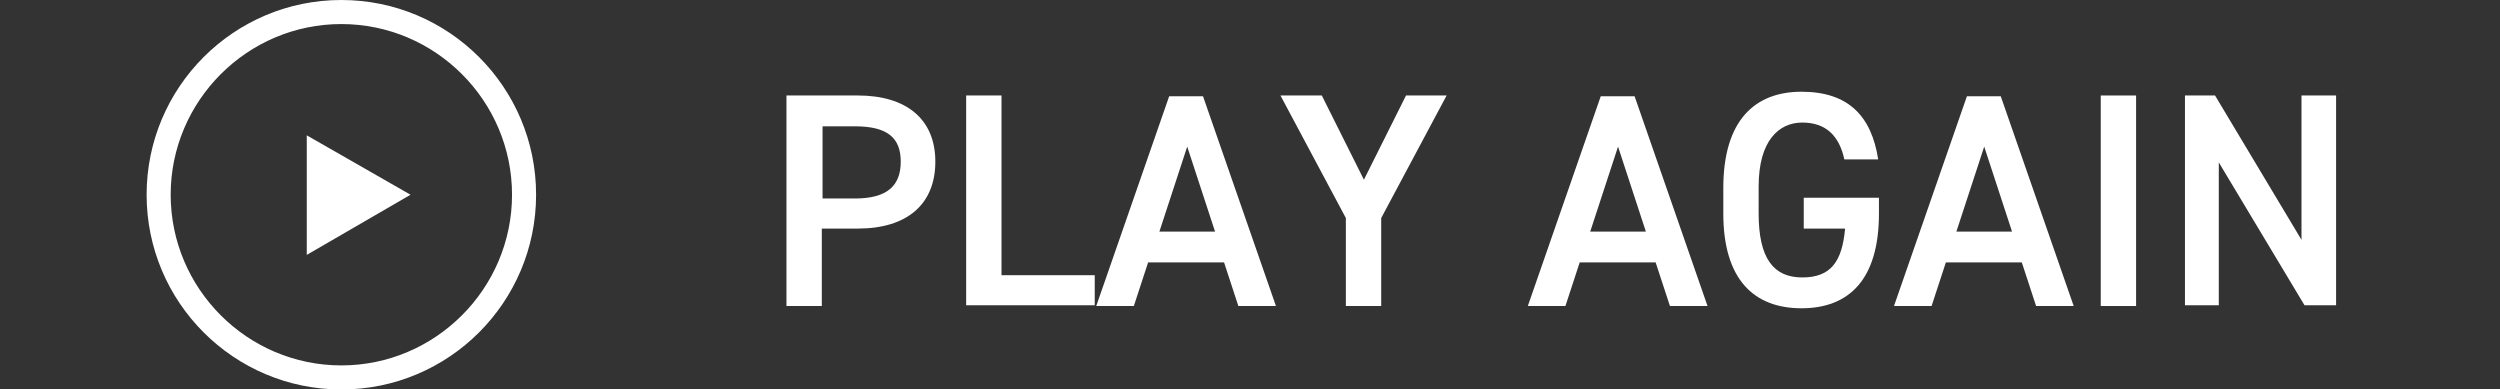 <?xml version="1.0" encoding="UTF-8"?>
<svg id="_レイヤー_2" xmlns="http://www.w3.org/2000/svg" version="1.1" viewBox="0 0 332.5 51.8">
  <rect x="0" y="0" width="332.5" height="51.8" fill="#333333" stroke="none"/>
  <!-- Generator: Adobe Illustrator 29.4.0, SVG Export Plug-In . SVG Version: 2.1.0 Build 152)  -->
  <defs>
    <style>
      .st0 {
        fill: #fff;
      }
    </style>
  </defs>
  <path class="st0" d="M45.4,51.8c-14.3,0-25.9-11.6-25.9-25.9S31.1,0,45.4,0s25.9,11.6,25.9,25.9-11.6,25.9-25.9,25.9ZM45.4,3.2c-12.5,0-22.7,10.2-22.7,22.7s10.2,22.7,22.7,22.7,22.7-10.2,22.7-22.7S57.9,3.2,45.4,3.2Z"/>
  <polygon class="st0" points="54.6 25.9 40.8 18 40.8 33.9 54.6 25.9"/>
  <g>
    <path class="st0" d="M109.3,30.5v10.2h-4.7V12.7h9.5c6.4,0,10.3,3.1,10.3,8.8s-3.8,8.9-10.3,8.9h-4.8ZM113.7,26.4c4.3,0,6.1-1.7,6.1-4.9s-1.8-4.7-6.1-4.7h-4.3v9.6h4.3Z"/>
    <path class="st0" d="M133.2,36.6h12.4v4h-17.1V12.7h4.7v23.9Z"/>
    <path class="st0" d="M145.8,40.7l9.7-27.9h4.5l9.7,27.9h-5l-1.9-5.8h-10.1l-1.9,5.8h-5ZM154.1,30.8h7.5l-3.7-11.3-3.7,11.3Z"/>
    <path class="st0" d="M175.8,12.7l5.6,11.2,5.6-11.2h5.4l-8.7,16.3v11.7h-4.7v-11.7l-8.7-16.3h5.5Z"/>
    <path class="st0" d="M203.2,40.7l9.7-27.9h4.5l9.7,27.9h-5l-1.9-5.8h-10.1l-1.9,5.8h-5ZM211.4,30.8h7.5l-3.7-11.3-3.7,11.3Z"/>
    <path class="st0" d="M249.9,26.3v2.1c0,8.8-4,12.6-10.3,12.6s-10.4-3.8-10.4-12.6v-3.4c0-9,4.2-12.8,10.4-12.8s9.3,3.2,10.2,9h-4.5c-.7-3.2-2.5-4.9-5.6-4.9s-5.8,2.4-5.8,8.5v3.6c0,6,2,8.5,5.8,8.5s5.3-2.1,5.7-6.5h-5.5v-4.1h10.2Z"/>
    <path class="st0" d="M251.9,40.7l9.7-27.9h4.5l9.7,27.9h-5l-1.9-5.8h-10.1l-1.9,5.8h-5ZM260.1,30.8h7.5l-3.7-11.3-3.7,11.3Z"/>
    <path class="st0" d="M284.1,40.7h-4.7V12.7h4.7v27.9Z"/>
    <path class="st0" d="M310.7,12.7v27.9h-4.2l-11.4-19v19h-4.5V12.7h4l11.5,19.2V12.7h4.5Z"/>
  </g>
</svg>